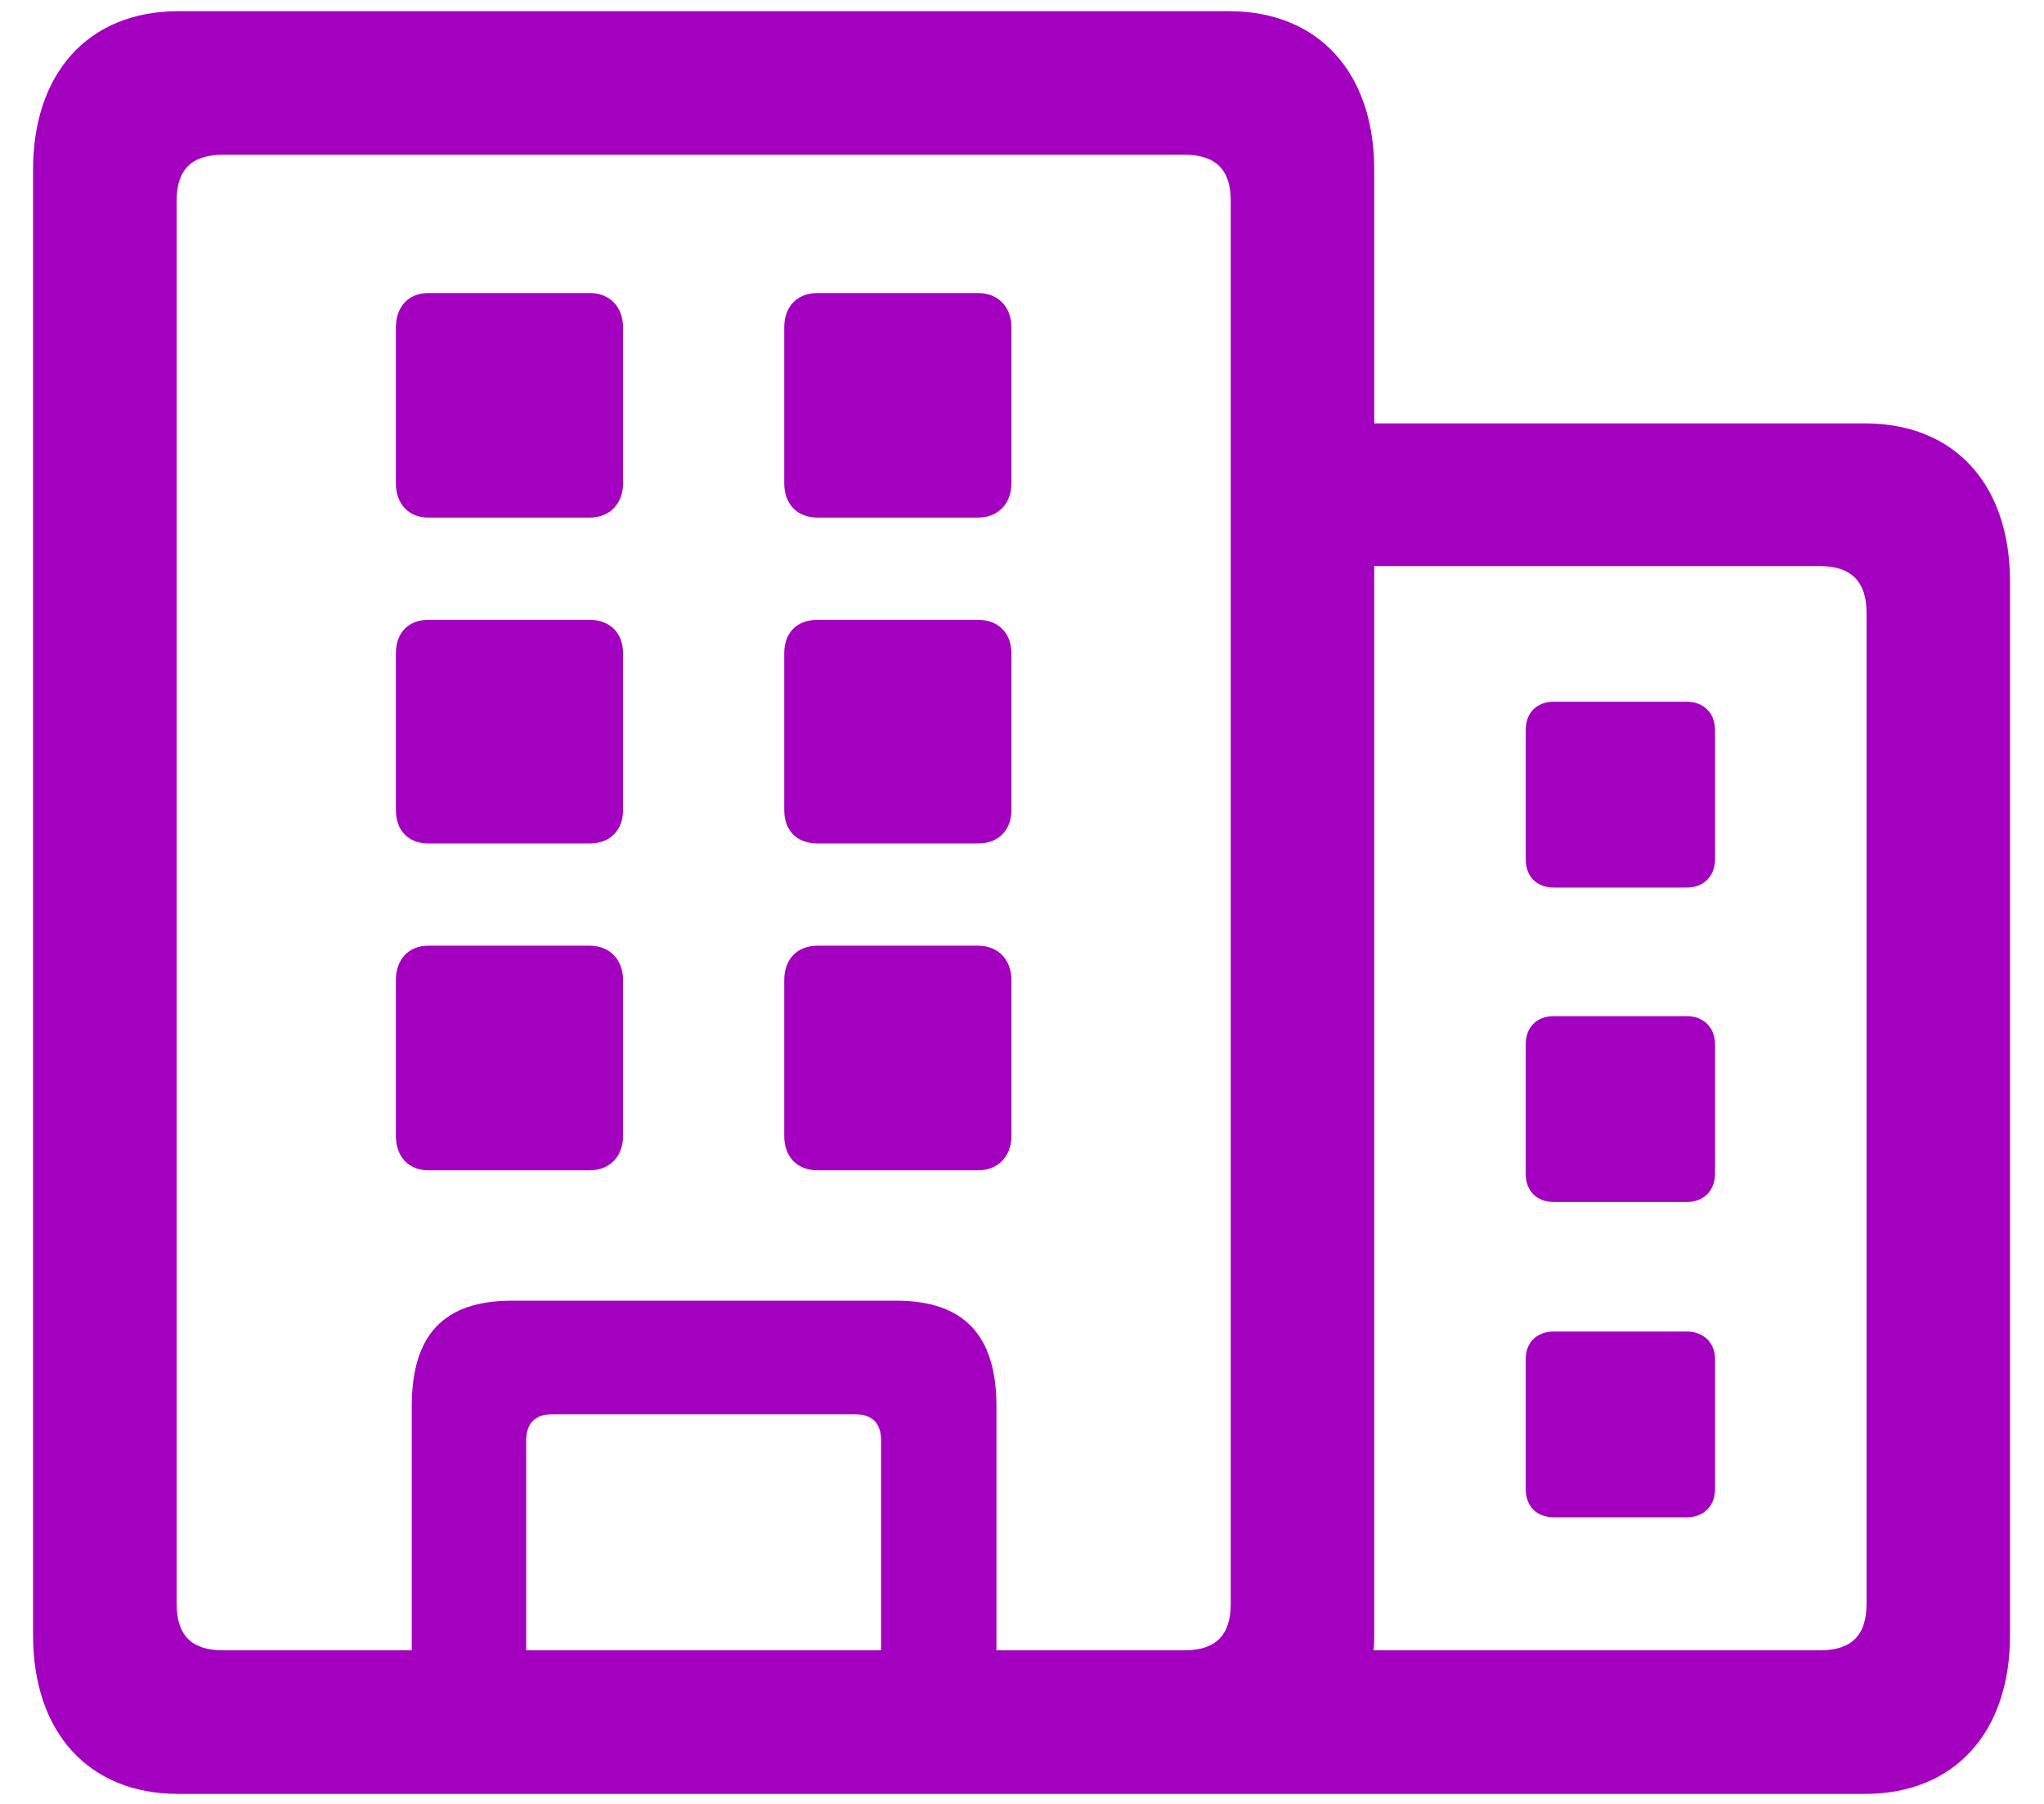 <svg width="34" height="30" viewBox="0 0 34 30" fill="none" xmlns="http://www.w3.org/2000/svg">
<path d="M0.55 27.197V2.822C0.55 1.211 1.473 0.186 2.967 0.186H20.442C21.936 0.186 22.859 1.211 22.859 2.822V7.041H31.019C32.513 7.041 33.435 8.052 33.435 9.678V27.197C33.435 28.809 32.513 29.834 31.019 29.834H20.486H2.967C1.473 29.834 0.55 28.809 0.55 27.197ZM2.938 26.67C2.938 27.197 3.187 27.446 3.714 27.446H6.849V23.389C6.849 22.202 7.376 21.631 8.519 21.631H14.905C16.033 21.631 16.575 22.202 16.575 23.389V27.446H19.695C20.223 27.446 20.472 27.197 20.472 26.67V3.335C20.472 2.822 20.223 2.573 19.695 2.573H3.714C3.187 2.573 2.938 2.822 2.938 3.335V26.67ZM7.127 8.608C6.79 8.608 6.585 8.374 6.585 8.037V5.444C6.585 5.107 6.79 4.873 7.127 4.873H9.808C10.145 4.873 10.364 5.107 10.364 5.444V8.037C10.364 8.374 10.145 8.608 9.808 8.608H7.127ZM13.602 8.608C13.25 8.608 13.045 8.374 13.045 8.037V5.444C13.045 5.107 13.25 4.873 13.602 4.873H16.268C16.605 4.873 16.824 5.107 16.824 5.444V8.037C16.824 8.374 16.605 8.608 16.268 8.608H13.602ZM22.859 27.197C22.859 27.285 22.859 27.373 22.845 27.446H30.271C30.799 27.446 31.048 27.197 31.048 26.67V10.19C31.048 9.678 30.799 9.414 30.271 9.414H22.859V27.197ZM7.127 14.028C6.79 14.028 6.585 13.809 6.585 13.472V10.864C6.585 10.527 6.79 10.308 7.127 10.308H9.808C10.145 10.308 10.364 10.527 10.364 10.864V13.472C10.364 13.809 10.145 14.028 9.808 14.028H7.127ZM13.602 14.028C13.25 14.028 13.045 13.809 13.045 13.472V10.864C13.045 10.527 13.25 10.308 13.602 10.308H16.268C16.605 10.308 16.824 10.527 16.824 10.864V13.472C16.824 13.809 16.605 14.028 16.268 14.028H13.602ZM25.848 14.761C25.555 14.761 25.379 14.57 25.379 14.292V12.139C25.379 11.86 25.555 11.67 25.848 11.67H28.06C28.338 11.67 28.528 11.86 28.528 12.139V14.292C28.528 14.57 28.338 14.761 28.06 14.761H25.848ZM7.127 19.463C6.79 19.463 6.585 19.229 6.585 18.892V16.299C6.585 15.962 6.79 15.727 7.127 15.727H9.808C10.145 15.727 10.364 15.962 10.364 16.299V18.892C10.364 19.229 10.145 19.463 9.808 19.463H7.127ZM13.602 19.463C13.25 19.463 13.045 19.229 13.045 18.892V16.299C13.045 15.962 13.25 15.727 13.602 15.727H16.268C16.605 15.727 16.824 15.962 16.824 16.299V18.892C16.824 19.229 16.605 19.463 16.268 19.463H13.602ZM25.848 19.99C25.555 19.99 25.379 19.8 25.379 19.521V17.368C25.379 17.09 25.555 16.899 25.848 16.899H28.06C28.338 16.899 28.528 17.09 28.528 17.368V19.521C28.528 19.8 28.338 19.99 28.06 19.99H25.848ZM25.848 25.234C25.555 25.234 25.379 25.044 25.379 24.766V22.598C25.379 22.334 25.555 22.144 25.848 22.144H28.06C28.338 22.144 28.528 22.334 28.528 22.598V24.766C28.528 25.044 28.338 25.234 28.06 25.234H25.848ZM8.753 23.96V27.446H14.656V23.96C14.656 23.667 14.51 23.52 14.217 23.52H9.192C8.899 23.52 8.753 23.667 8.753 23.96Z" fill="#A400BF"/>
</svg>
